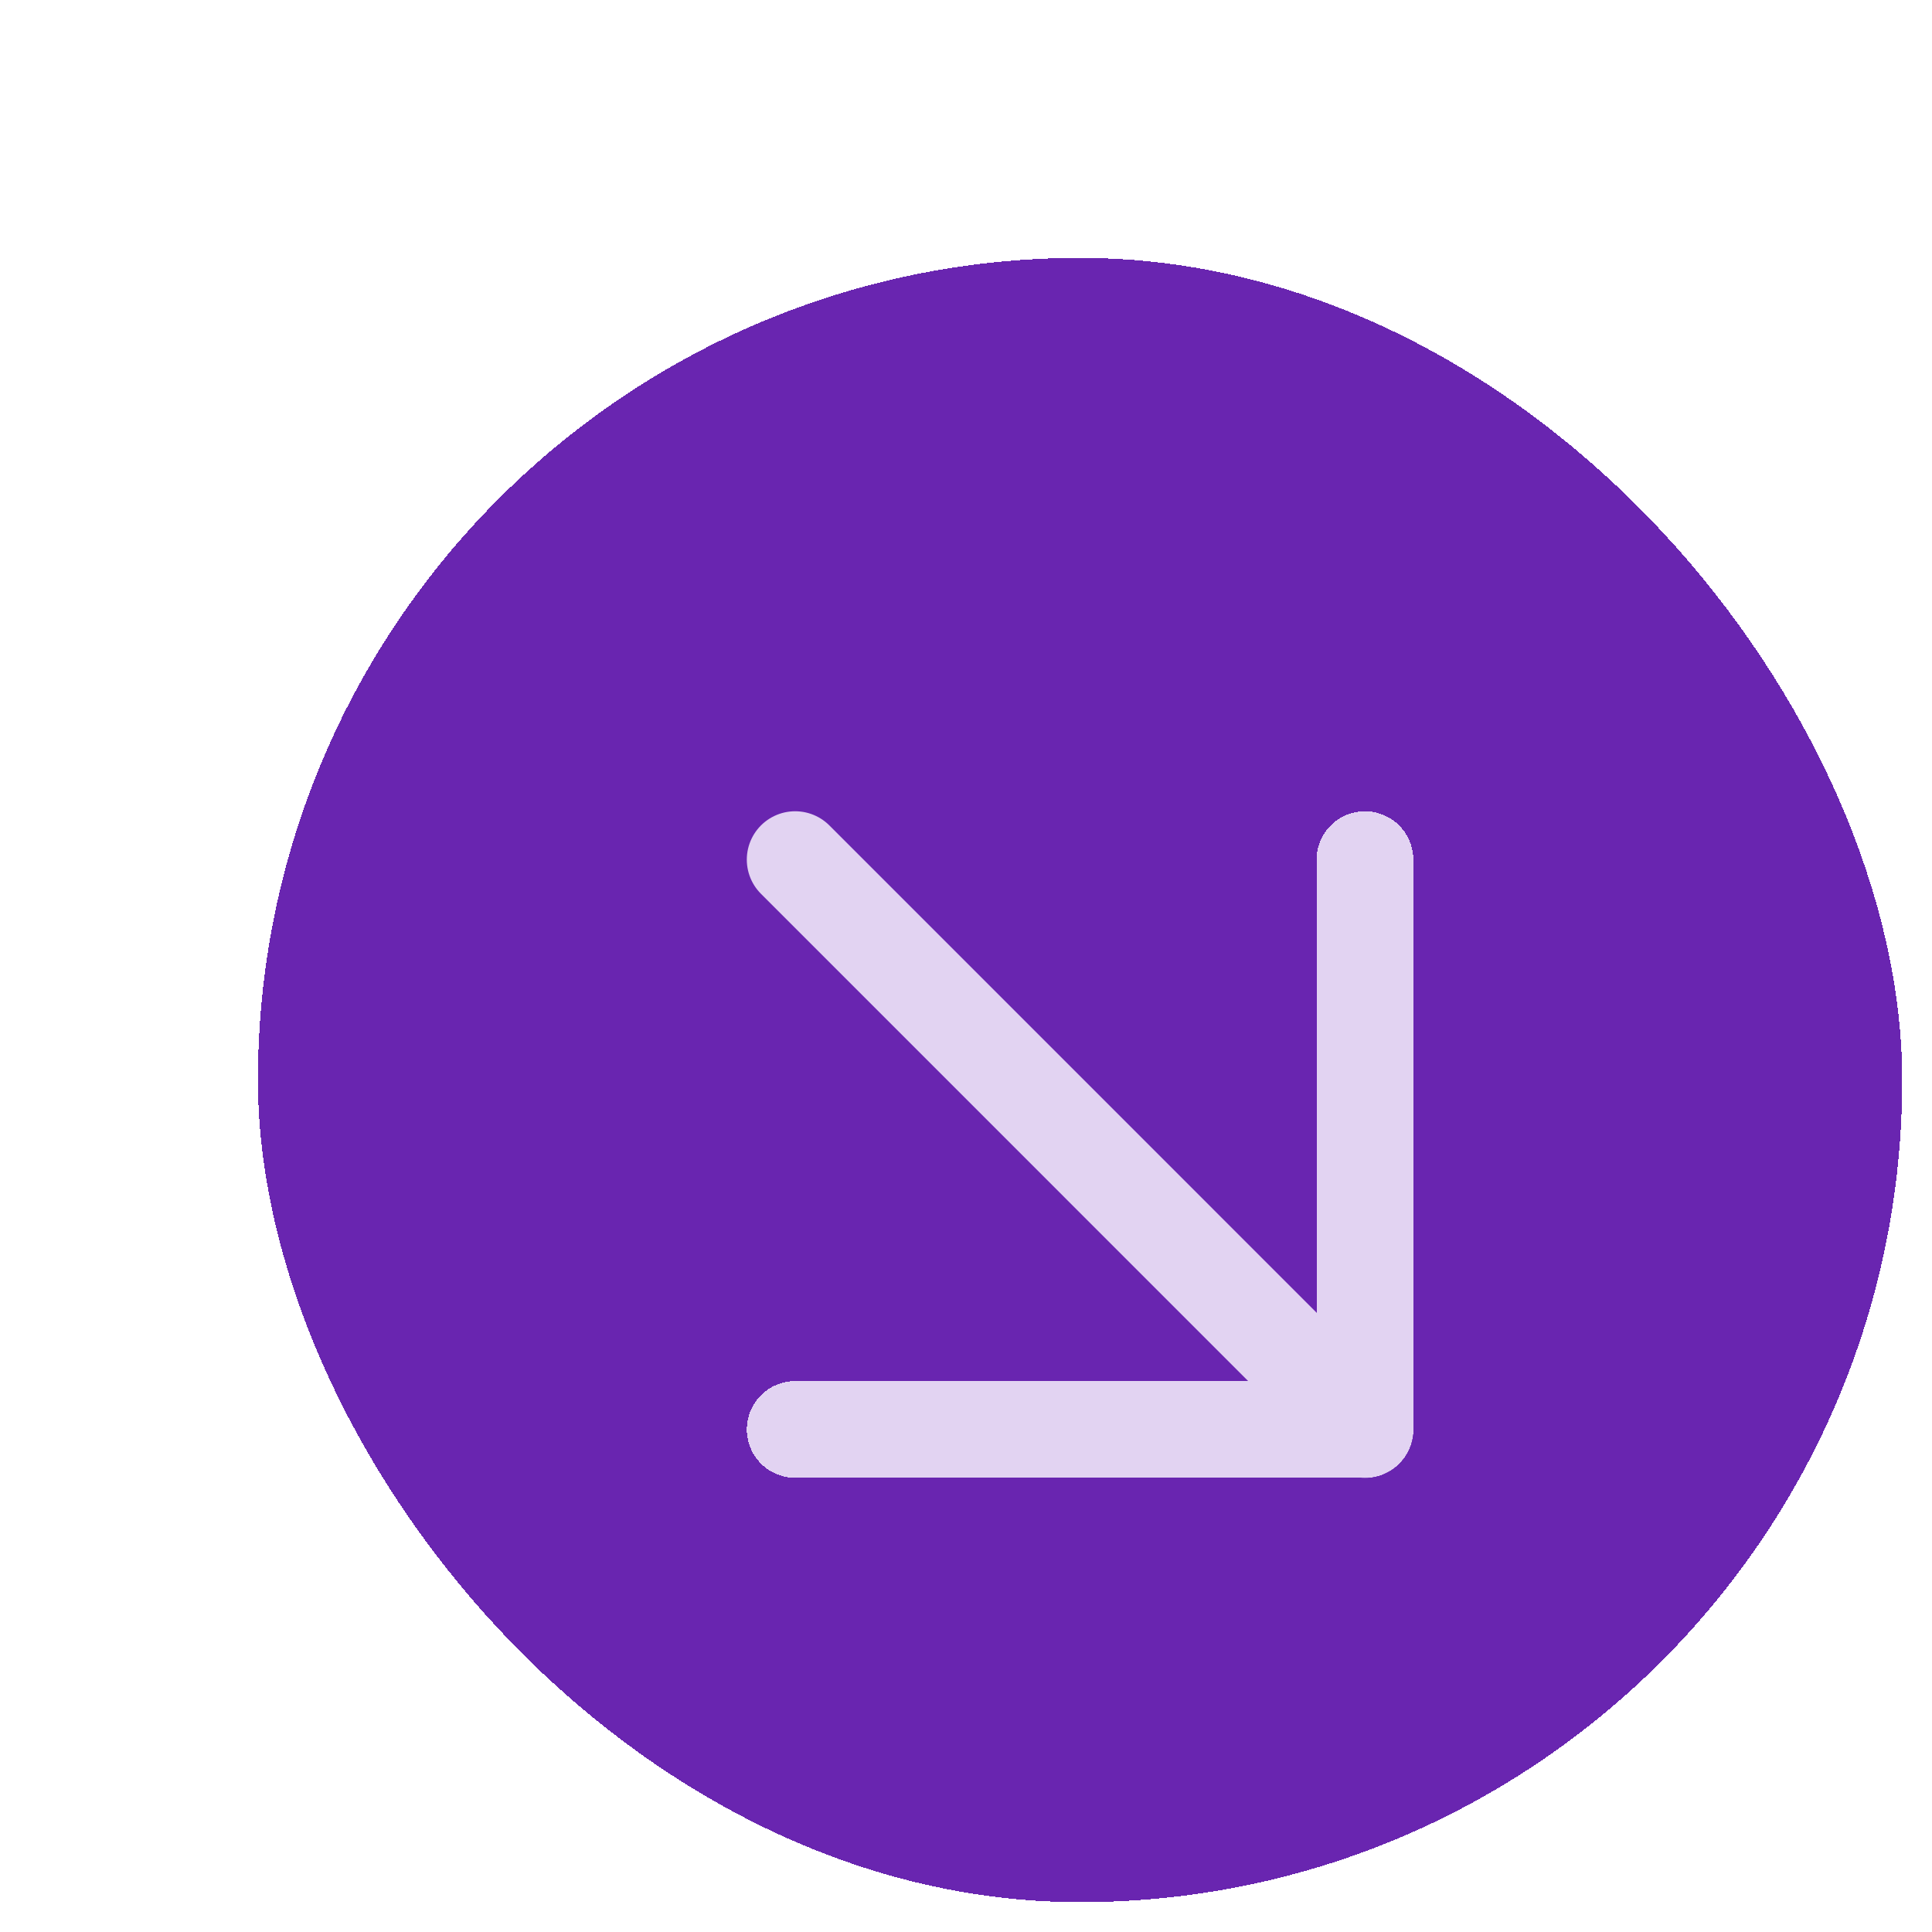 <svg width="47" height="47" viewBox="0 0 47 47" fill="none" xmlns="http://www.w3.org/2000/svg">
<g filter="url(#filter0_di_638_121052)">
<rect x="0.785" y="0.784" width="40" height="40" rx="20" fill="#6925B0" shape-rendering="crispEdges"/>
<g filter="url(#filter1_d_638_121052)">
<path d="M13.854 13.853L27.715 27.715" stroke="#E2D3F2" stroke-width="2.353" stroke-linecap="round" stroke-linejoin="round"/>
</g>
<g filter="url(#filter2_d_638_121052)">
<path d="M27.715 13.853L27.715 27.715L13.854 27.715" stroke="#E2D3F2" stroke-width="2.353" stroke-linecap="round" stroke-linejoin="round" shape-rendering="crispEdges"/>
</g>
</g>
<defs>
<filter id="filter0_di_638_121052" x="0.001" y="-0" width="46.275" height="46.275" filterUnits="userSpaceOnUse" color-interpolation-filters="sRGB">
<feFlood flood-opacity="0" result="BackgroundImageFix"/>
<feColorMatrix in="SourceAlpha" type="matrix" values="0 0 0 0 0 0 0 0 0 0 0 0 0 0 0 0 0 0 127 0" result="hardAlpha"/>
<feOffset dx="2.353" dy="2.353"/>
<feGaussianBlur stdDeviation="1.569"/>
<feComposite in2="hardAlpha" operator="out"/>
<feColorMatrix type="matrix" values="0 0 0 0 0 0 0 0 0 0 0 0 0 0 0 0 0 0 0.2 0"/>
<feBlend mode="normal" in2="BackgroundImageFix" result="effect1_dropShadow_638_121052"/>
<feBlend mode="normal" in="SourceGraphic" in2="effect1_dropShadow_638_121052" result="shape"/>
<feColorMatrix in="SourceAlpha" type="matrix" values="0 0 0 0 0 0 0 0 0 0 0 0 0 0 0 0 0 0 127 0" result="hardAlpha"/>
<feOffset dx="3.137" dy="3.137"/>
<feGaussianBlur stdDeviation="1.569"/>
<feComposite in2="hardAlpha" operator="arithmetic" k2="-1" k3="1"/>
<feColorMatrix type="matrix" values="0 0 0 0 0.49 0 0 0 0 0.209 0 0 0 0 0.799 0 0 0 1 0"/>
<feBlend mode="normal" in2="shape" result="effect2_innerShadow_638_121052"/>
</filter>
<filter id="filter1_d_638_121052" x="12.678" y="12.677" width="16.213" height="17.784" filterUnits="userSpaceOnUse" color-interpolation-filters="sRGB">
<feFlood flood-opacity="0" result="BackgroundImageFix"/>
<feColorMatrix in="SourceAlpha" type="matrix" values="0 0 0 0 0 0 0 0 0 0 0 0 0 0 0 0 0 0 127 0" result="hardAlpha"/>
<feOffset dy="1.569"/>
<feComposite in2="hardAlpha" operator="out"/>
<feColorMatrix type="matrix" values="0 0 0 0 0.23 0 0 0 0 0.073 0 0 0 0 0.395 0 0 0 1 0"/>
<feBlend mode="normal" in2="BackgroundImageFix" result="effect1_dropShadow_638_121052"/>
<feBlend mode="normal" in="SourceGraphic" in2="effect1_dropShadow_638_121052" result="shape"/>
</filter>
<filter id="filter2_d_638_121052" x="12.678" y="12.677" width="16.213" height="17.784" filterUnits="userSpaceOnUse" color-interpolation-filters="sRGB">
<feFlood flood-opacity="0" result="BackgroundImageFix"/>
<feColorMatrix in="SourceAlpha" type="matrix" values="0 0 0 0 0 0 0 0 0 0 0 0 0 0 0 0 0 0 127 0" result="hardAlpha"/>
<feOffset dy="1.569"/>
<feComposite in2="hardAlpha" operator="out"/>
<feColorMatrix type="matrix" values="0 0 0 0 0.23 0 0 0 0 0.073 0 0 0 0 0.395 0 0 0 1 0"/>
<feBlend mode="normal" in2="BackgroundImageFix" result="effect1_dropShadow_638_121052"/>
<feBlend mode="normal" in="SourceGraphic" in2="effect1_dropShadow_638_121052" result="shape"/>
</filter>
</defs>
</svg>
